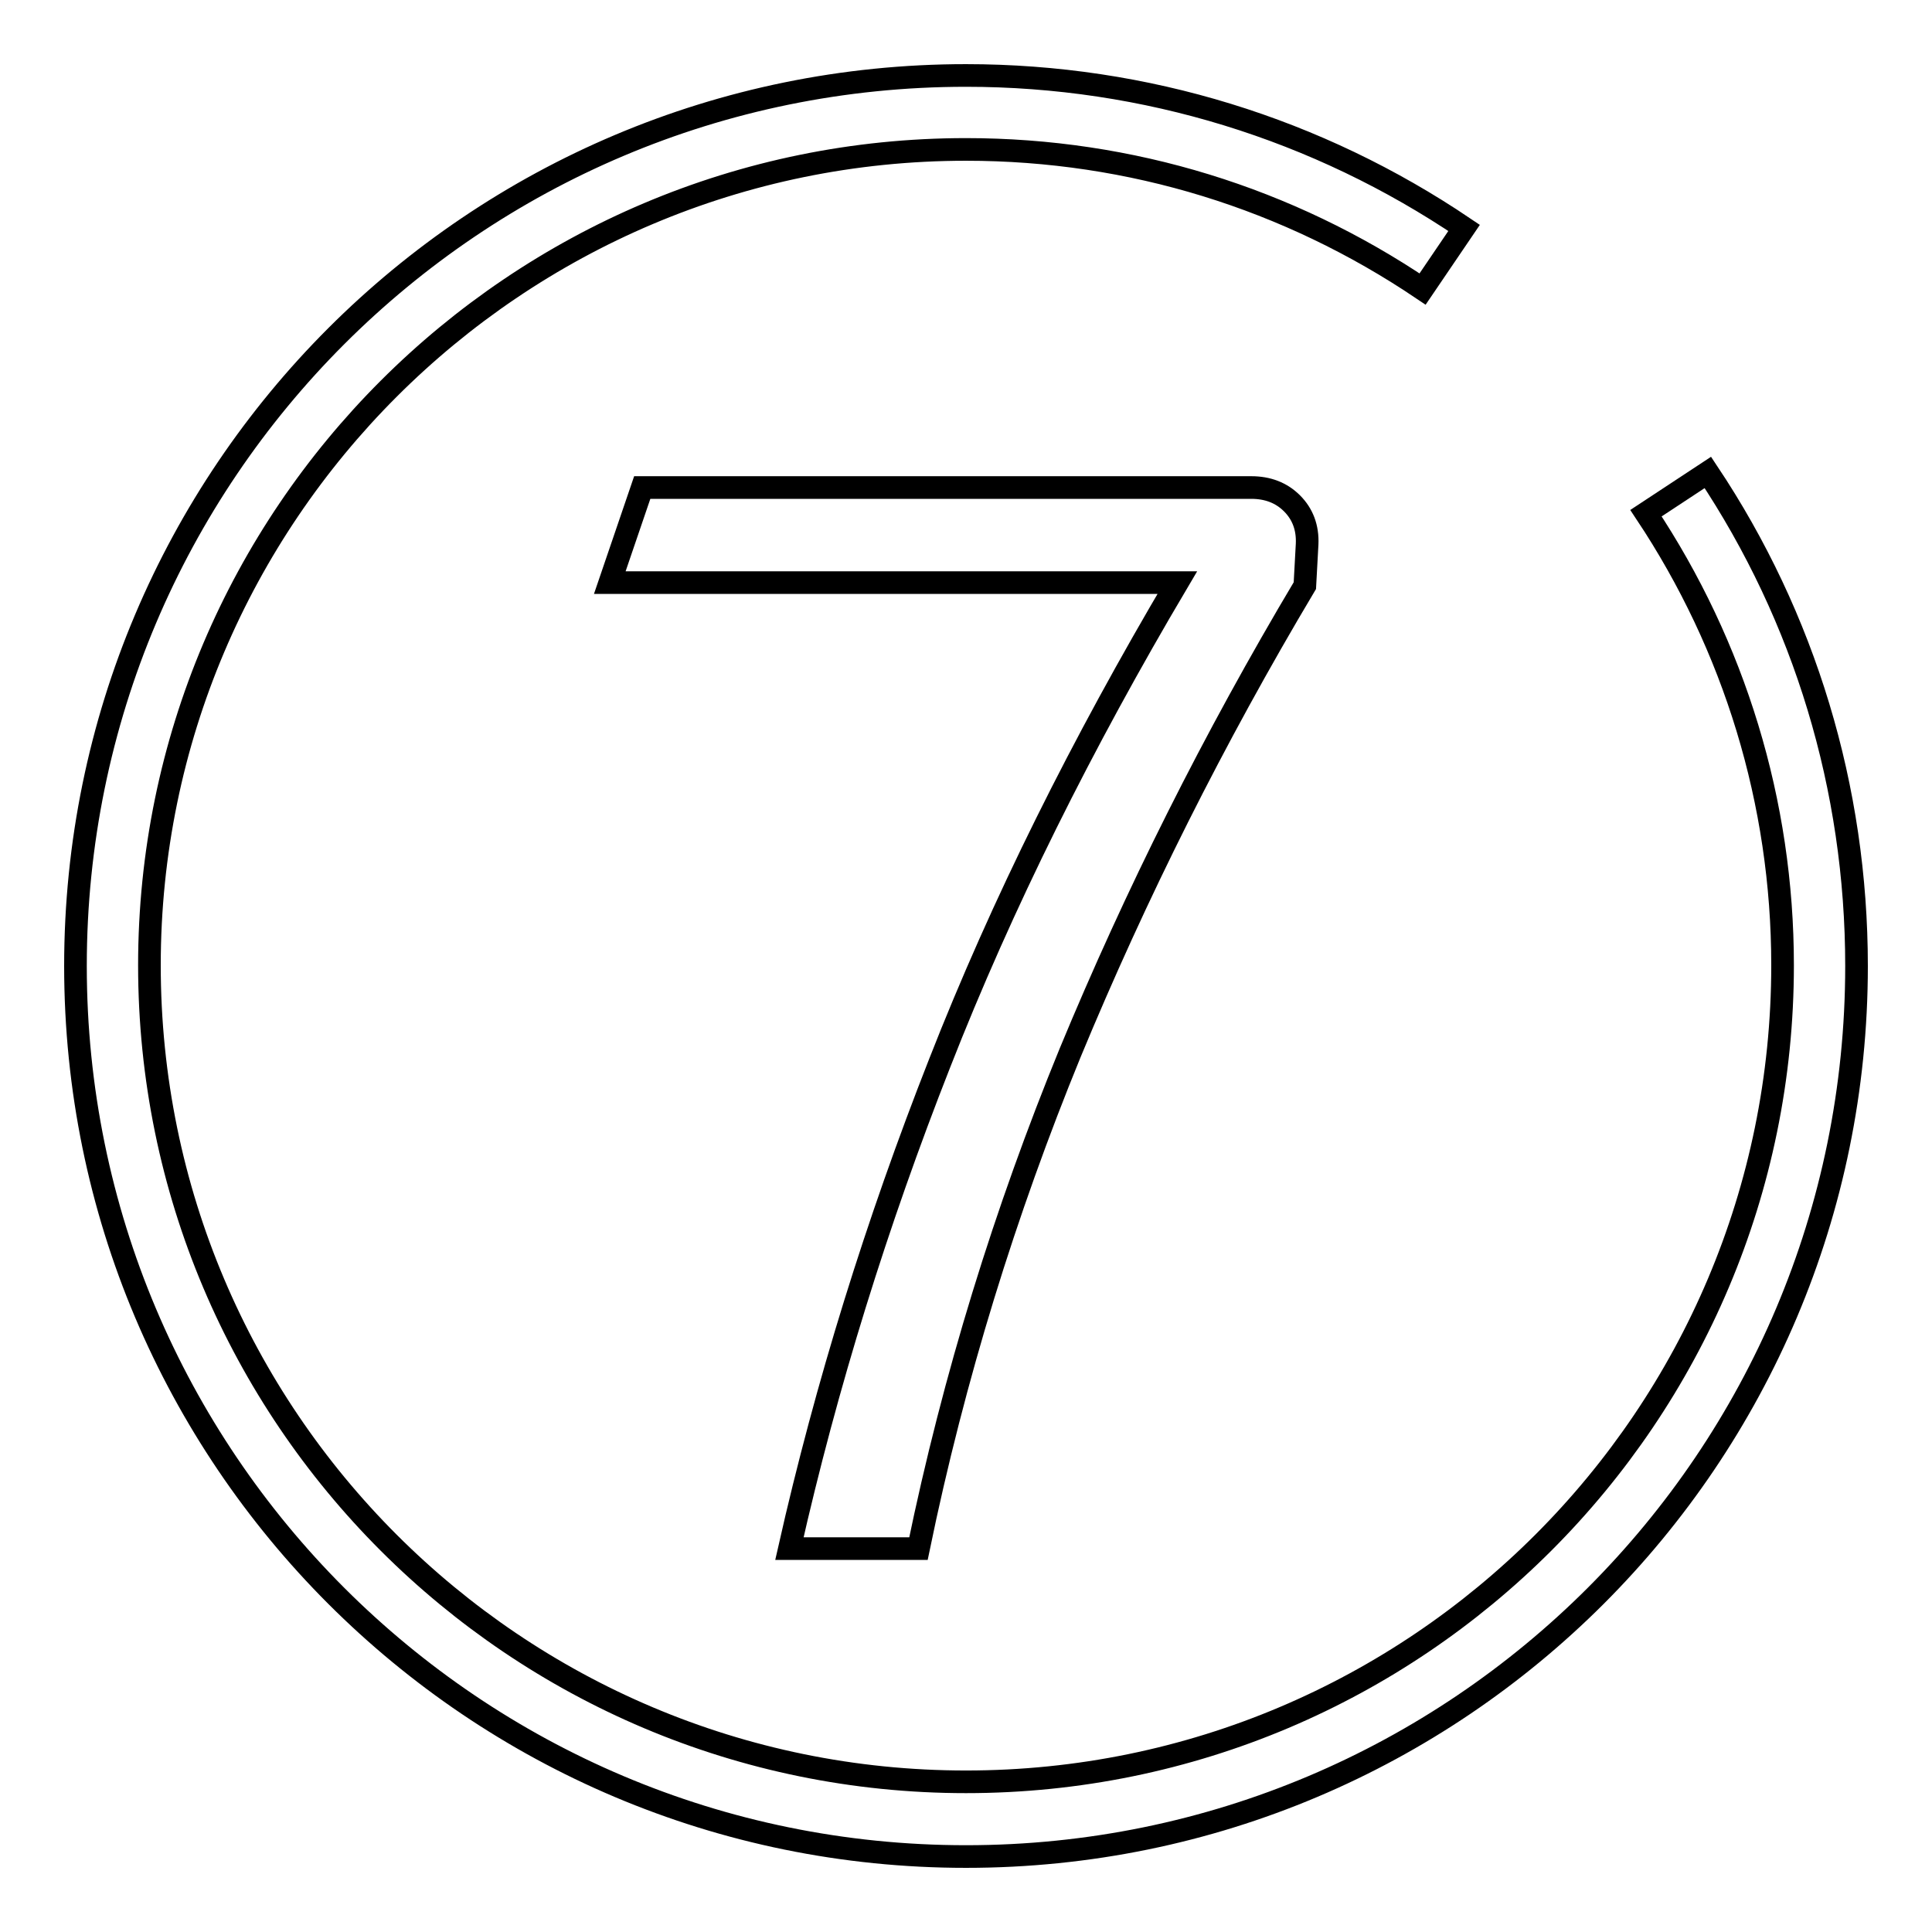 <?xml version="1.0" encoding="utf-8"?>
<!-- Svg Vector Icons : http://www.onlinewebfonts.com/icon -->
<!DOCTYPE svg PUBLIC "-//W3C//DTD SVG 1.1//EN" "http://www.w3.org/Graphics/SVG/1.1/DTD/svg11.dtd">
<svg version="1.1" xmlns="http://www.w3.org/2000/svg" xmlns:xlink="http://www.w3.org/1999/xlink" x="0px" y="0px" viewBox="0 0 256 256" enable-background="new 0 0 256 256" xml:space="preserve">
<g><g><path stroke-width="3" fill-opacity="0" stroke="#000000"  d="M194,30.2C174.6,17.1,151.8,10,128,10C62.8,10,10,62.8,10,128c0,65.2,52.8,118,118,118c65.2,0,118-52.8,118-118c0-23.6-6.9-46.2-19.7-65.4l-8.2,5.4c11.7,17.6,18.1,38.3,18.1,59.9c0,59.7-48.4,108.2-108.2,108.2c-59.7,0-108.2-48.4-108.2-108.2C19.8,68.3,68.3,19.8,128,19.8c21.9,0,42.7,6.5,60.5,18.5L194,30.2L194,30.2z"/><path stroke-width="3" fill-opacity="0" stroke="#000000"  d="M85.1,64.6h80.7c2.2,0,4,0.7,5.4,2.1c1.4,1.4,2.1,3.2,2,5.4l-0.3,5.5c-12.1,20.3-22.4,40.9-31.1,61.9c-8.6,21-15.4,42.9-20.1,65.7h-17.1c4.9-21.7,11.6-43.2,19.9-64.3c8.3-21.2,18.9-42.4,31.5-63.7H80.8L85.1,64.6z"/></g></g>
</svg>
